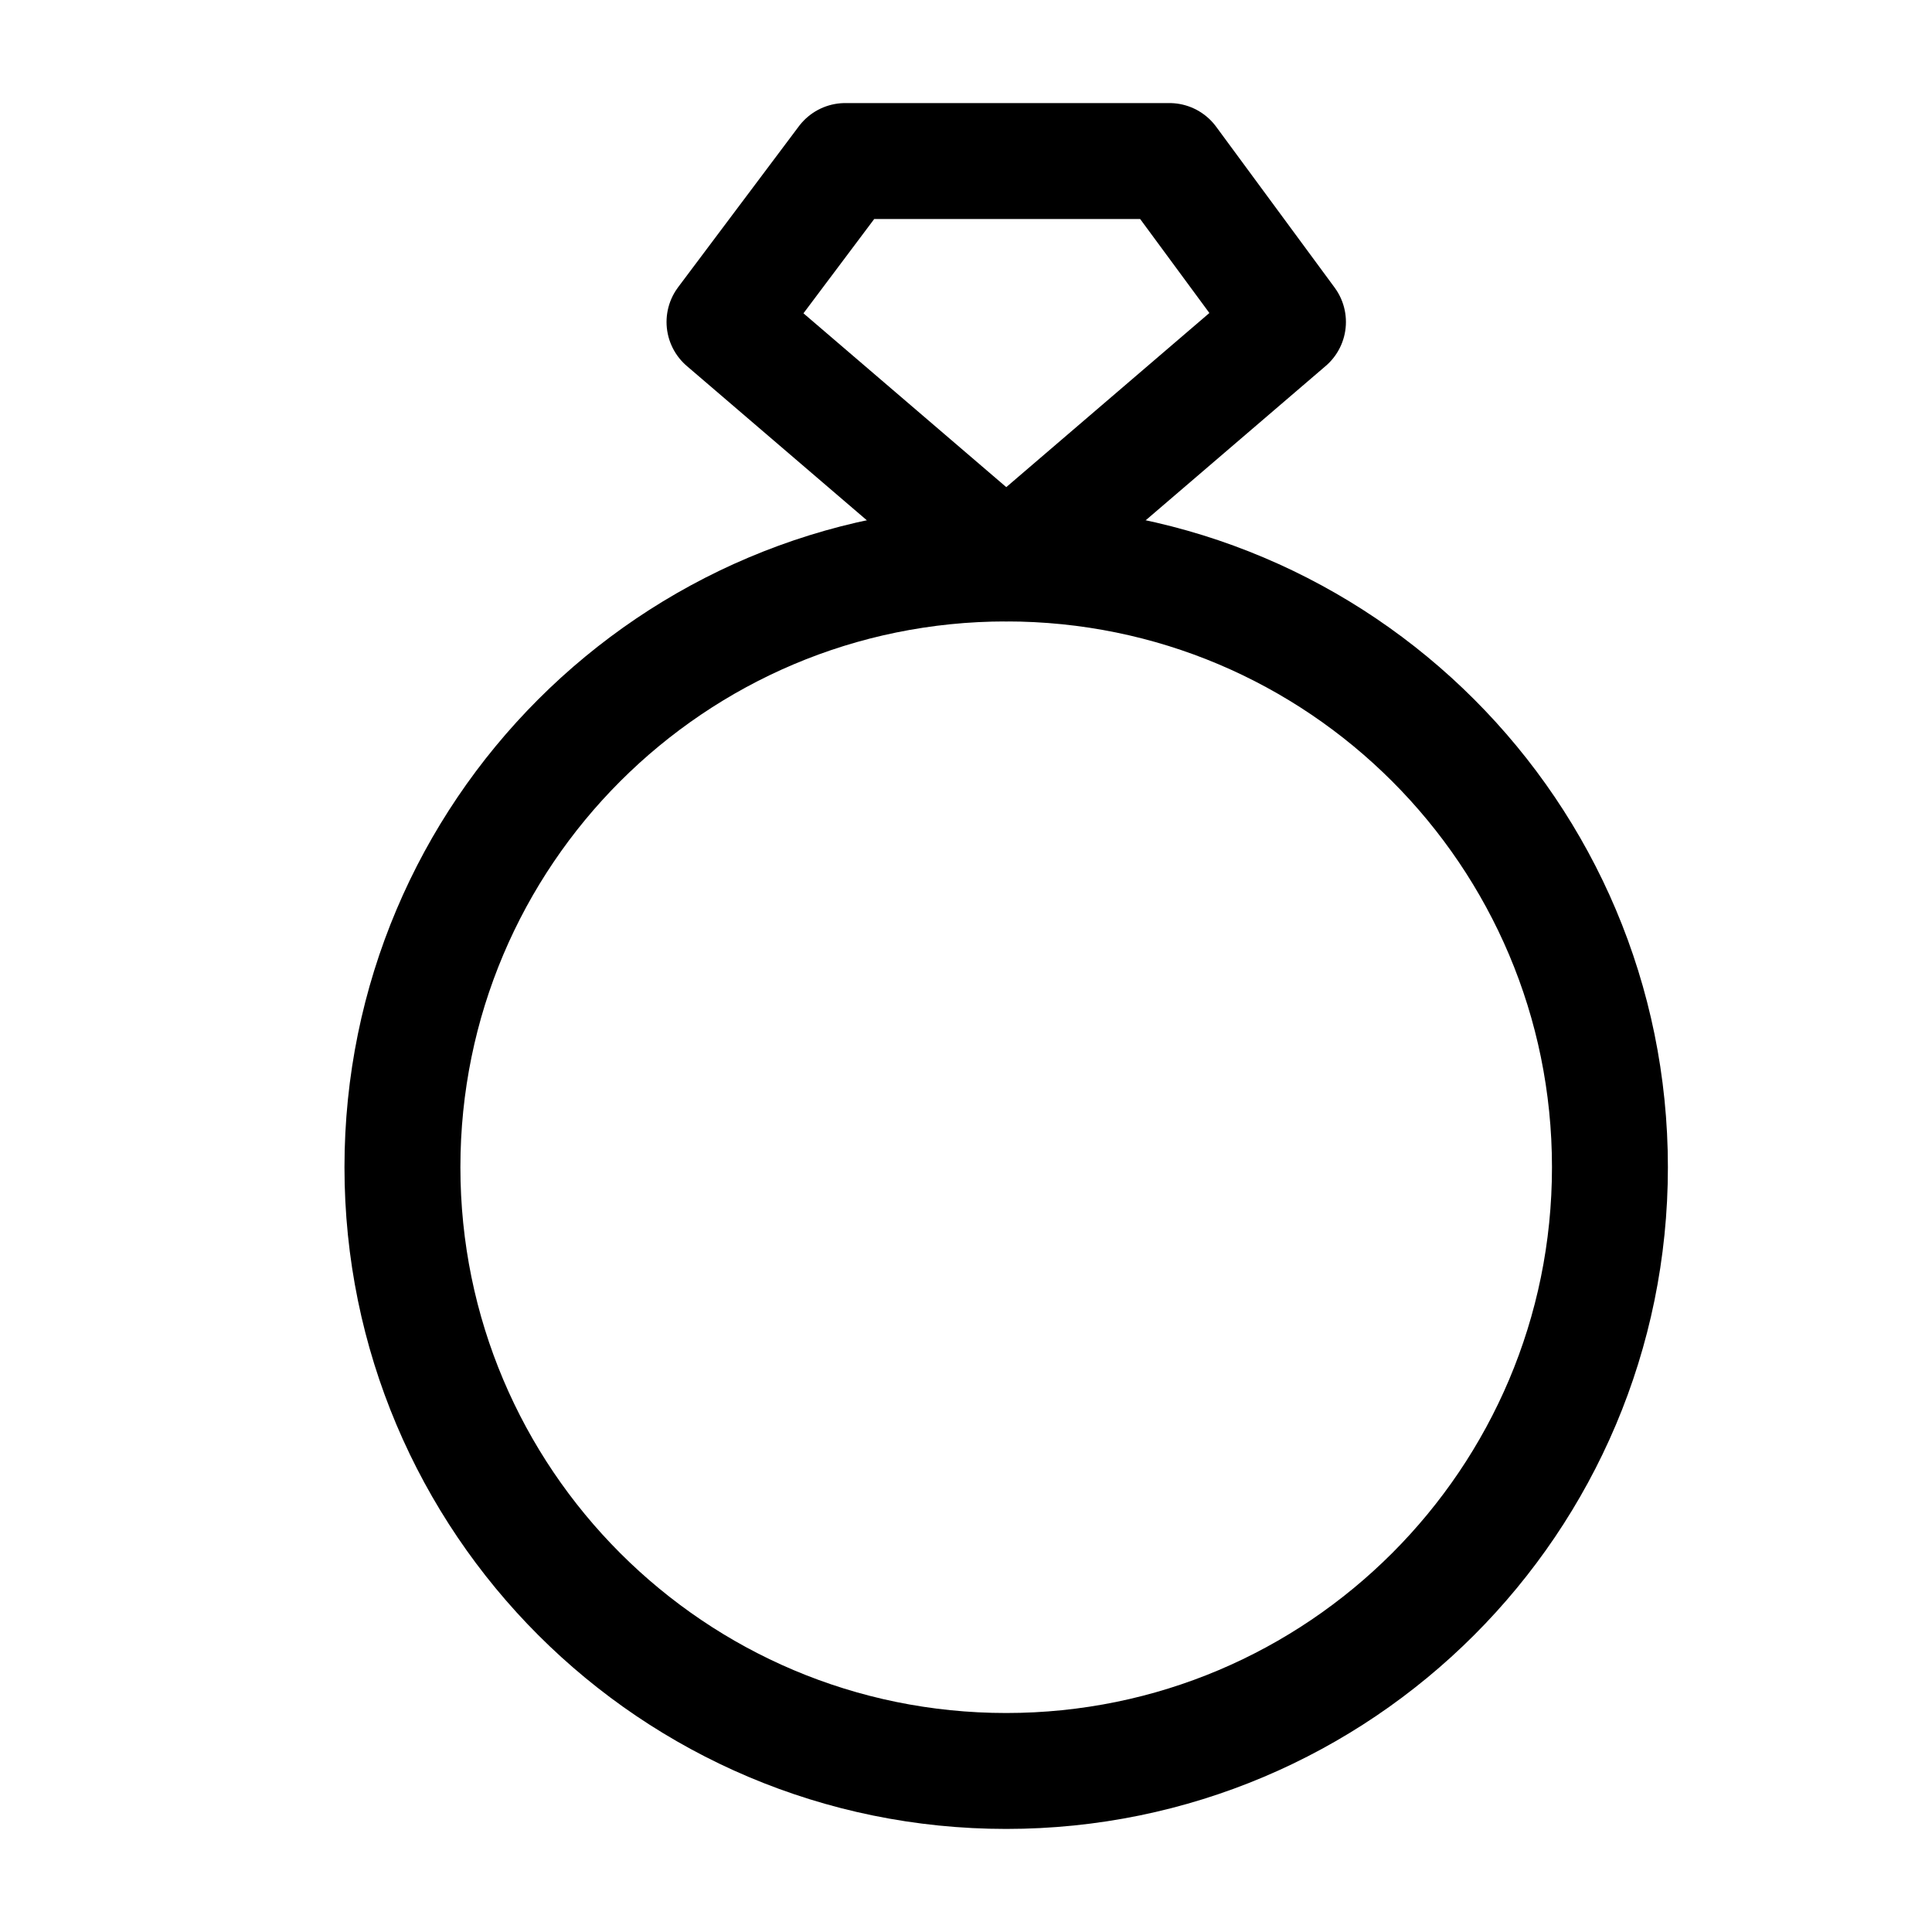 <svg width="20" height="20" viewBox="0 0 20 20" fill="none" xmlns="http://www.w3.org/2000/svg">
<path d="M10.416 18.333C13.868 18.333 16.666 15.535 16.666 12.083C16.666 8.631 13.868 5.833 10.416 5.833C6.964 5.833 4.166 8.631 4.166 12.083C4.166 15.535 6.964 18.333 10.416 18.333Z" stroke="black" stroke-width="1.2" stroke-linecap="round" stroke-linejoin="round"/>
<path d="M7.5 3.333L8.75 1.667H12.106L13.333 3.333L10.417 5.833L7.5 3.333Z" stroke="black" stroke-width="1.2" stroke-linecap="round" stroke-linejoin="round"/>
</svg>
